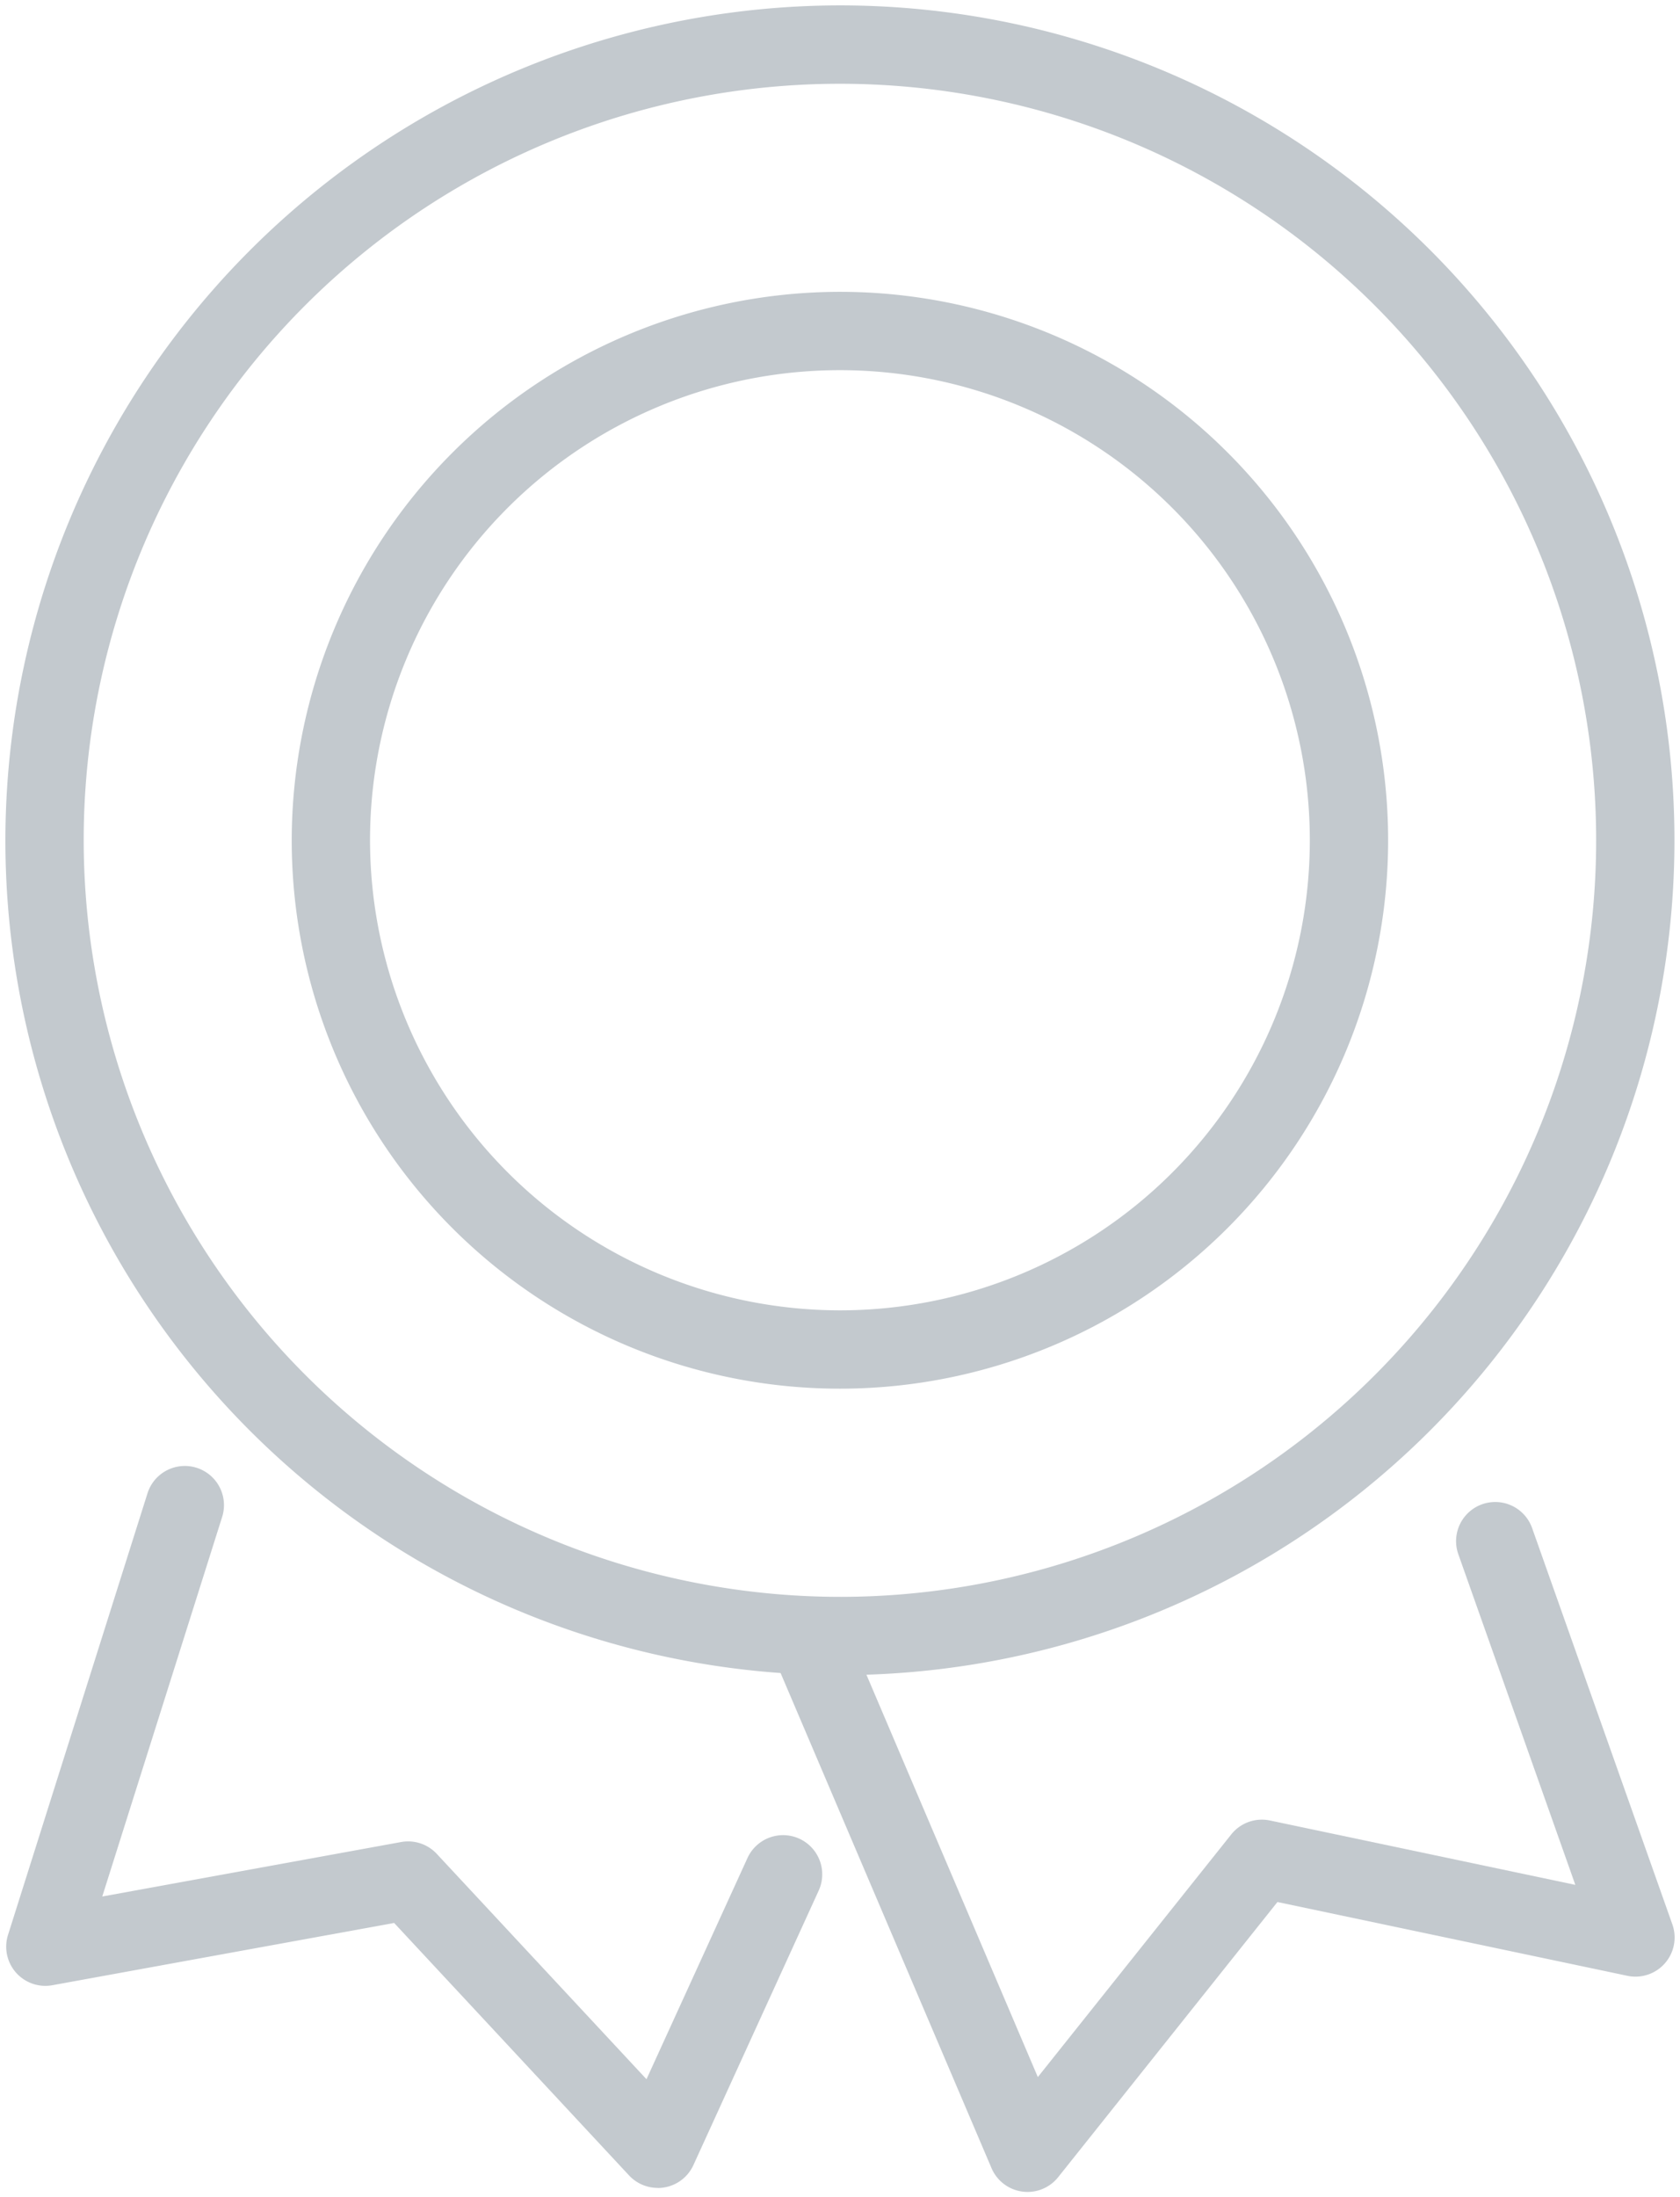 <svg xmlns="http://www.w3.org/2000/svg" xmlns:xlink="http://www.w3.org/1999/xlink" width="128.734" height="168.302" viewBox="0 0 128.734 168.302"><defs><clipPath id="a"><rect width="128.733" height="168.302" fill="none" stroke="#c3c9ce" stroke-width="6"/></clipPath></defs><g transform="translate(0)"><g transform="translate(0)" clip-path="url(#a)"><path d="M54.056,288.725a3,3,0,0,1-2.2-.956L33.855,268.431,7.668,273.2a3,3,0,0,1-3.4-3.855l10.692-33.839a3,3,0,0,1,5.721,1.808l-9.192,29.091,22.9-4.173a3,3,0,0,1,2.733.907L53.192,280.4l7.737-16.941a3,3,0,0,1,5.458,2.493l-9.6,21.025a3,3,0,0,1-2.729,1.754Z" transform="translate(-3.653 -121.14)" fill="#c3c9ce"/><path d="M144.006,291.9a3,3,0,0,1-2.76-1.824l-16.63-39.021a3,3,0,0,1,5.52-2.352l14.659,34.4,14.823-18.589a3,3,0,0,1,2.964-1.065l23.4,4.931L177,243.008a3,3,0,0,1,5.656-2l10.762,30.4a3,3,0,0,1-3.447,3.937l-26.815-5.651-16.8,21.073A3,3,0,0,1,144.006,291.9Z" transform="translate(-65.269 -124.007)" fill="#c3c9ce"/><path d="M39.007-3A42.007,42.007,0,1,1-3,39.007,42.055,42.055,0,0,1,39.007-3Zm0,78.014A36.007,36.007,0,1,0,3,39.007,36.048,36.048,0,0,0,39.007,75.014Z" transform="translate(25.354 25.353)" fill="#c3c9ce"/><path d="M60.948-3A63.948,63.948,0,1,1-3,60.948,64.021,64.021,0,0,1,60.948-3Zm0,121.9A57.948,57.948,0,1,0,3,60.948,58.014,58.014,0,0,0,60.948,118.9Z" transform="translate(3.296 3.53) rotate(-0.11)" fill="#c3c9ce"/></g></g></svg>